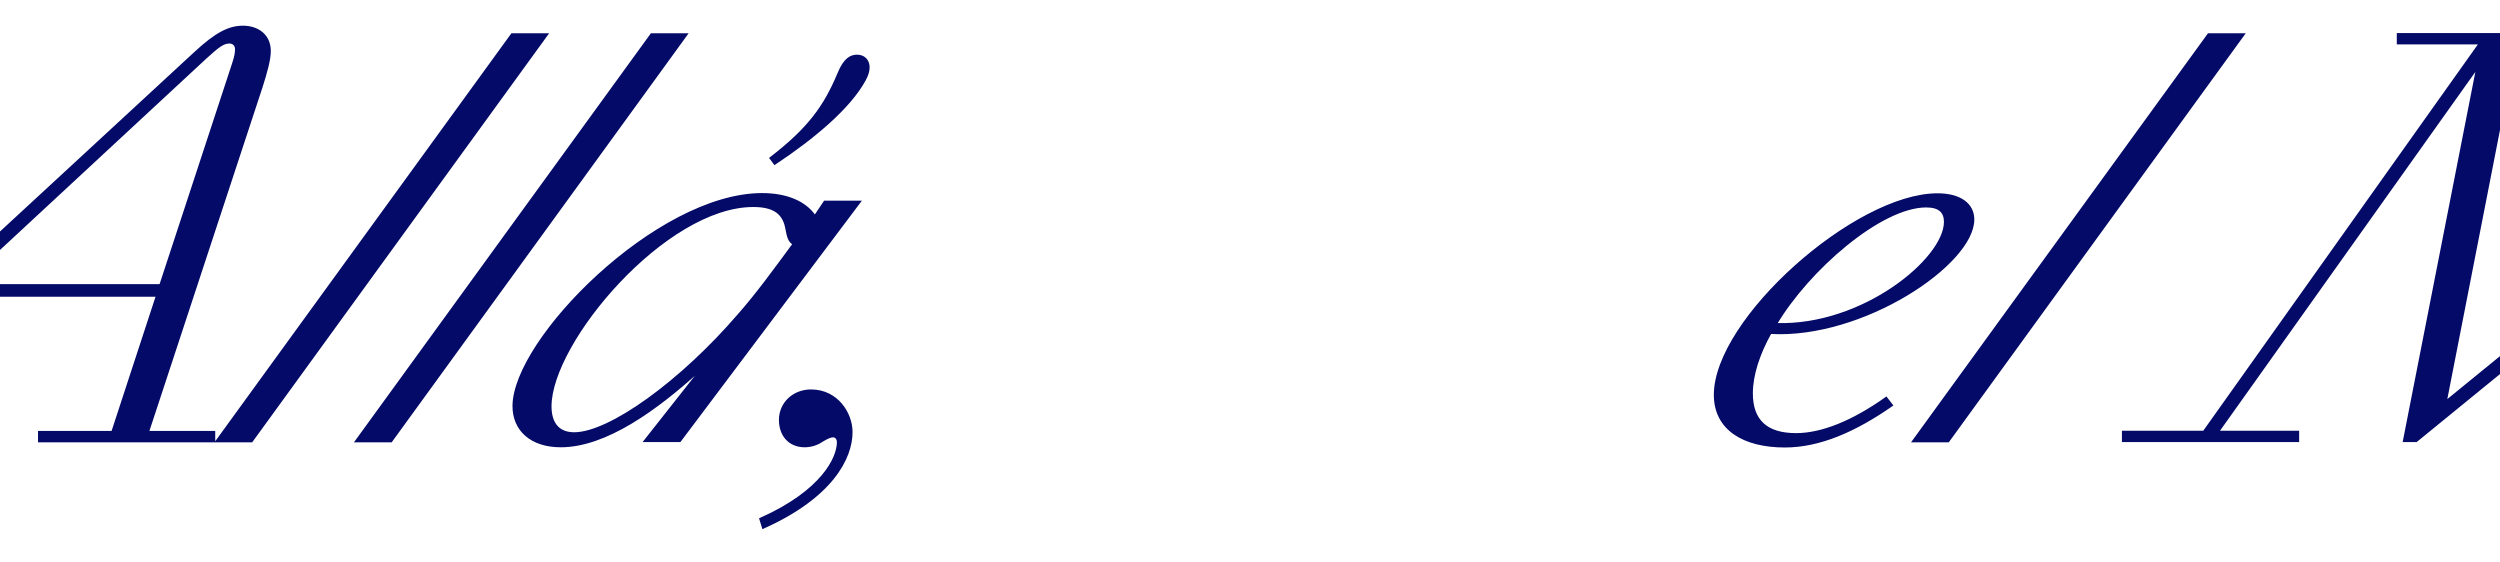 <svg width="1156" height="260" viewBox="0 0 1156 260" fill="none" xmlns="http://www.w3.org/2000/svg">
<g clip-path="url(#clip0)">
<path d="M385.2 201.8C386.5 201.8 387.4 202.9 387.4 204.5C387.4 211.6 380.3 227.1 351.5 239.9L352.8 244.1C384.7 229.9 393.8 211.8 393.8 199.8C393.8 191.2 387.2 180.5 375 180.5C367 180.5 360.6 186.3 360.6 194.2C360.6 201.1 364.8 206.4 372.1 206.4C375.6 206.4 378.5 205.1 380.5 203.7C382.5 202.5 384.1 201.8 385.2 201.8ZM265.5 200.3C257.5 200.3 254.6 194.8 254.6 187.9C254.6 158.2 307.6 95.3 348.3 95.3C357.2 95.3 361.4 98.2 363.1 103.7C364.2 107.7 364 111.2 366.9 112.8C357.8 125.2 349.8 136.1 341.9 145.1C314.7 176.8 281.7 200.3 265.5 200.3ZM376.8 99.9C372.6 93.7 364.2 89.7 352.4 89.7C303.9 89.7 237.4 157 237.4 187.8C237.4 198.9 245.6 206.4 259.3 206.4C280.1 206.4 303.6 189.3 323.3 171.4H323.7L298 204H314.4L397.7 93.2H381.3L376.8 99.9ZM396.3 25.7C393.6 25.7 390.5 27 387.7 33.9C381.3 49.2 374 59.4 356.2 73.1L358.2 75.8C376.6 63.6 393 49.7 399.9 37C401.2 34.6 401.7 32.8 401.7 31C401.6 27.7 399.4 25.7 396.3 25.7ZM164.5 204.1H180.9L317.6 15.8H301.2L164.5 204.1ZM100 204.1H116.4L253.1 15.8H236.7L100 204.1ZM-18.1 131.8L95.1 26.8C100.9 21.5 103.3 19.7 106 19.7C108 19.7 109.1 21 109.1 22.8C109.1 24.1 108.9 25.9 107.8 29.2L74.1 131.8H-18.1ZM-136.6 204.1H-55.5V199.7H-91.2L-23.4 136.8H72.5L51.9 199.7H18V204.1H99.1V199.7H68.5L121 40.2C123.2 33.3 124.8 27.6 124.8 23.6C124.8 16.1 119 12.3 112.4 12.3C106 12.3 100 15.2 90 24.5L-99.6 199.6H-136.6V204.1ZM-150 127.9C-150 104.2 -144.2 94.9 -135.4 94.9C-131.2 94.9 -128.3 96.7 -127.2 100.2C-125.9 104.2 -126.8 113.9 -119.4 113.9C-114.7 113.9 -111.4 109.9 -111.4 105C-111.4 95.9 -119.6 89.7 -130.9 89.7C-152.2 89.7 -165.5 113.8 -165.5 141.1V144.6C-165.5 176.9 -180.8 202.2 -206.3 202.2C-218.3 202.2 -224.7 197.8 -224.7 194C-224.7 192.2 -223.4 191.3 -220.9 189.6C-218.2 187.6 -216.7 185.6 -216.7 182.5C-216.7 178.5 -219.8 175 -224.7 175C-231.3 175 -234.2 181.4 -234.2 186.7C-234.2 198.4 -223.3 206.4 -206.3 206.4C-179 206.4 -150 182.5 -150 144.8V127.9ZM-328.6 200.3C-336.6 200.3 -339.5 194.8 -339.5 187.9C-339.5 158.2 -286.5 95.3 -245.8 95.3C-236.9 95.3 -232.7 98.2 -231 103.7C-229.9 107.7 -230.1 111.2 -227.2 112.8C-236.3 125.2 -244.3 136.1 -252.2 145.1C-279.4 176.8 -312.4 200.3 -328.6 200.3ZM-217.3 99.9C-221.5 93.7 -229.9 89.7 -241.7 89.7C-290.2 89.7 -356.7 157 -356.7 187.8C-356.7 198.9 -348.5 206.4 -334.8 206.4C-314 206.4 -290.5 189.3 -270.8 171.4H-270.4L-296 204.1H-279.6L-196.3 93.3H-212.7L-217.3 99.9ZM-197.8 25.7C-200.5 25.7 -203.6 27 -206.4 33.9C-212.8 49.2 -220.1 59.4 -237.9 73.1L-235.9 75.8C-217.5 63.6 -201.1 49.7 -194.2 37C-192.9 34.6 -192.4 32.8 -192.4 31C-192.5 27.7 -194.7 25.7 -197.8 25.7ZM-349.4 15.8V20.2H-323L-526 185.7L-493.6 20.2H-467.2V15.8H-548.3V20.2H-510.4L-638.1 199.6H-675.6V204H-594.5V199.6H-631.5L-511.8 31.5L-545.7 204.1H-539.9L-316.6 21.7L-443.1 199.6H-476.6V204H-395.5V199.6H-424.5L-296.9 20.2H-268.3V15.8H-349.4Z" fill="#040a67"/>
<path d="M385.2 201.8C386.5 201.8 387.4 202.9 387.4 204.5C387.4 211.6 380.3 227.1 351.5 239.9L352.8 244.1C384.7 229.9 393.8 211.8 393.8 199.8C393.8 191.2 387.2 180.5 375 180.5C367 180.5 360.6 186.3 360.6 194.2C360.6 201.1 364.8 206.4 372.1 206.4C375.6 206.4 378.5 205.1 380.5 203.7C382.5 202.5 384.1 201.8 385.2 201.8ZM265.5 200.3C257.5 200.3 254.6 194.8 254.6 187.9C254.6 158.2 307.6 95.3 348.3 95.3C357.2 95.3 361.4 98.2 363.1 103.7C364.2 107.7 364 111.2 366.9 112.8C357.8 125.2 349.8 136.1 341.9 145.1C314.7 176.8 281.7 200.3 265.5 200.3ZM376.8 99.9C372.6 93.7 364.2 89.7 352.4 89.7C303.9 89.7 237.4 157 237.4 187.8C237.4 198.9 245.6 206.4 259.3 206.4C280.1 206.4 303.6 189.3 323.3 171.4H323.7L298 204H314.4L397.7 93.2H381.3L376.8 99.9ZM396.3 25.7C393.6 25.7 390.5 27 387.7 33.9C381.3 49.2 374 59.4 356.2 73.1L358.2 75.8C376.6 63.6 393 49.7 399.9 37C401.2 34.6 401.7 32.8 401.7 31C401.6 27.7 399.4 25.7 396.3 25.7ZM164.5 204.1H180.9L317.6 15.8H301.2L164.5 204.1ZM100 204.1H116.4L253.1 15.8H236.7L100 204.1ZM-18.1 131.8L95.1 26.8C100.9 21.5 103.3 19.7 106 19.7C108 19.7 109.1 21 109.1 22.8C109.1 24.1 108.9 25.9 107.8 29.2L74.1 131.8H-18.1ZM-136.6 204.1H-55.5V199.7H-91.2L-23.4 136.8H72.5L51.9 199.7H18V204.1H99.1V199.7H68.5L121 40.2C123.2 33.3 124.8 27.6 124.8 23.6C124.8 16.1 119 12.3 112.4 12.3C106 12.3 100 15.2 90 24.5L-99.6 199.6H-136.6V204.1ZM-150 127.9C-150 104.2 -144.2 94.9 -135.4 94.9C-131.2 94.9 -128.3 96.7 -127.2 100.2C-125.9 104.2 -126.8 113.9 -119.4 113.9C-114.7 113.9 -111.4 109.9 -111.4 105C-111.4 95.9 -119.6 89.7 -130.9 89.7C-152.2 89.7 -165.5 113.8 -165.5 141.1V144.6C-165.5 176.9 -180.8 202.2 -206.3 202.2C-218.3 202.2 -224.7 197.8 -224.7 194C-224.7 192.2 -223.4 191.3 -220.9 189.6C-218.2 187.6 -216.7 185.6 -216.7 182.5C-216.7 178.5 -219.8 175 -224.7 175C-231.3 175 -234.2 181.4 -234.2 186.7C-234.2 198.4 -223.3 206.4 -206.3 206.4C-179 206.4 -150 182.5 -150 144.8V127.9ZM-328.6 200.3C-336.6 200.3 -339.5 194.8 -339.5 187.9C-339.5 158.2 -286.5 95.3 -245.8 95.3C-236.9 95.3 -232.7 98.2 -231 103.7C-229.9 107.7 -230.1 111.2 -227.2 112.8C-236.3 125.2 -244.3 136.1 -252.2 145.1C-279.4 176.8 -312.4 200.3 -328.6 200.3ZM-217.3 99.9C-221.5 93.7 -229.9 89.7 -241.7 89.7C-290.2 89.7 -356.7 157 -356.7 187.8C-356.7 198.9 -348.5 206.4 -334.8 206.4C-314 206.4 -290.5 189.3 -270.8 171.4H-270.4L-296 204.1H-279.6L-196.3 93.3H-212.7L-217.3 99.9ZM-197.8 25.7C-200.5 25.7 -203.6 27 -206.4 33.9C-212.8 49.2 -220.1 59.4 -237.9 73.1L-235.9 75.8C-217.5 63.6 -201.1 49.7 -194.2 37C-192.9 34.6 -192.4 32.8 -192.4 31C-192.5 27.7 -194.7 25.7 -197.8 25.7ZM-349.4 15.8V20.2H-323L-526 185.7L-493.6 20.2H-467.2V15.8H-548.3V20.2H-510.4L-638.1 199.6H-675.6V204H-594.5V199.6H-631.5L-511.8 31.5L-545.7 204.1H-539.9L-316.6 21.7L-443.1 199.6H-476.6V204H-395.5V199.6H-424.5L-296.9 20.2H-268.3V15.8H-349.4Z" stroke="#040a67" stroke-width="0.846" stroke-miterlimit="4.673"/>
<path d="M2190.9 200.3C2182.9 200.3 2180 194.8 2180 187.9C2180 158.2 2233 95.3 2273.7 95.3C2282.6 95.3 2286.8 98.2 2288.5 103.7C2289.6 107.7 2289.4 111.2 2292.3 112.8C2283.2 125.2 2275.2 136.1 2267.3 145.1C2240.1 176.8 2207 200.3 2190.9 200.3ZM2306.8 93.3L2302.1 99.9C2297.9 93.7 2289.5 89.7 2277.7 89.7C2229.2 89.7 2162.7 157.1 2162.7 187.8C2162.7 198.9 2170.9 206.4 2184.6 206.4C2205.4 206.4 2228.9 189.3 2248.6 171.4H2249L2223.3 204H2239.7L2323 93.2H2306.8V93.3ZM2086.7 188.8C2086.7 198.5 2093.8 206.5 2108.4 206.5C2117.7 206.5 2126.3 203.8 2135.9 197L2133 193.7C2125.9 198.6 2119.9 201 2113.1 201C2104.2 201 2101.8 195.2 2101.8 189.5C2101.8 178.9 2111.3 164.9 2119.1 154.3L2160.3 97.8H2196.9V93.4H2163.4L2190.7 56H2174.5L2147.2 93.4H2114.8V97.8H2144L2103 154.3C2095.6 164.6 2086.7 177.9 2086.7 188.8ZM2055.5 96.4C2063 96.4 2067.5 99.9 2067.5 106.6C2067.5 111.7 2064.4 119 2057.5 128.3L2000.6 204.1H2017L2068 136.3C2078.6 122.3 2083.7 114.6 2083.7 106.2C2083.7 95.6 2075.3 89.8 2062.4 89.8C2039.8 89.8 2017 106.2 1995 125.9H1994.6L2020.3 93.3H2003.9L1920.6 204.1H1937L1958.5 175.3C1965.1 166.4 1975.3 152.7 1990.4 137.4C2011.6 115.9 2037.8 96.4 2055.5 96.4ZM1820.8 200.3C1812.8 200.3 1809.9 194.8 1809.9 187.9C1809.9 158.2 1862.9 95.3 1903.6 95.3C1912.5 95.3 1916.7 98.2 1918.4 103.7C1919.5 107.7 1919.3 111.2 1922.2 112.8C1913.1 125.2 1905.1 136.1 1897.2 145.1C1870 176.8 1837 200.3 1820.8 200.3ZM1936.7 93.3L1932 99.9C1927.8 93.7 1919.4 89.7 1907.6 89.7C1859.1 89.7 1792.6 157.1 1792.6 187.8C1792.6 198.9 1800.8 206.4 1814.5 206.4C1835.3 206.4 1858.8 189.3 1878.5 171.4H1878.9L1853.2 204H1869.6L1952.9 93.2H1936.7V93.3ZM1832.3 49.6C1832.3 65.1 1806.2 76.4 1776.9 76.4C1741.9 76.4 1712.6 64.7 1692.7 46.3C1716.6 33.7 1745 25.9 1775.1 25.9C1810.9 25.9 1832.3 36.1 1832.3 49.6ZM1687.7 49C1709.6 68.9 1741.3 80.9 1776.6 80.9C1814.3 80.9 1840.4 65.8 1840.4 47C1840.4 27.9 1818.7 12.2 1777.7 12.2C1744 12.2 1711.7 21.9 1684.9 37.7C1672.1 22.4 1665 4 1665 -15.7C1665 -43.6 1679.8 -58.9 1700.7 -58.9C1720.6 -58.9 1740.6 -48.7 1755.9 -21L1760.1 -23.2C1745 -50.5 1723.5 -63.5 1700.5 -63.5C1673.9 -63.5 1657.1 -43.8 1657.1 -17.4C1657.1 5 1665.5 24.9 1679.5 40.9C1640.1 65.7 1613.2 103.4 1613.2 141.3C1613.2 175.9 1636.9 206.7 1691.4 206.7C1739.7 206.7 1789.3 177.5 1789.3 139.1C1789.3 113.4 1766.3 101 1743.2 101C1717.3 101 1683.4 115.4 1663 154.6L1667.2 156.6C1687.8 116.7 1720.2 105.6 1743 105.6C1762.9 105.6 1783.8 115.8 1783.8 139.3C1783.8 175.4 1736.2 202.2 1691.8 202.2C1640.4 202.2 1621.1 172.5 1621.1 143.5C1621.2 107.9 1647.8 71.8 1687.7 49ZM1574.2 103V91.7C1542.7 92.1 1522.6 109.2 1498.4 133.8L1498 133.6L1528.8 93.3H1512.4L1428.2 204.1H1444.6L1455.5 189.7C1467.7 173.7 1484.7 153.8 1501.6 136.5C1521.6 115.9 1540.5 102.4 1574.2 103ZM1328.4 200.3C1320.4 200.3 1317.5 194.8 1317.5 187.9C1317.5 158.2 1370.5 95.3 1411.2 95.3C1420.1 95.3 1424.3 98.2 1426 103.7C1427.1 107.7 1426.9 111.2 1429.8 112.8C1420.7 125.2 1412.7 136.1 1404.8 145.1C1377.6 176.8 1344.6 200.3 1328.4 200.3ZM1444.3 93.3L1439.6 99.9C1435.4 93.7 1427 89.7 1415.2 89.7C1366.7 89.7 1300.2 157.1 1300.2 187.8C1300.2 198.9 1308.4 206.4 1322.1 206.4C1342.9 206.4 1366.4 189.3 1386.1 171.4H1386.5L1360.8 204H1377.2L1460.5 93.2H1444.3V93.3ZM1307.6 15.7V20.1H1334L1131 185.6L1163.4 20.1H1189.8V15.7H1108.7V20.1H1146.6L1019 199.6H981.6V204H1062.7V199.6H1025.7L1145.4 31.4L1111.5 204H1117.3L1340.7 21.7L1214.2 199.6H1180.7V204H1261.8V199.6H1232.8L1360.4 20.1H1389V15.7H1307.6V15.7ZM884.5 204.1H900.9L1037.6 15.8H1021.2L884.5 204.1ZM890.7 95.5C896.9 95.5 899.3 98.2 899.3 102.6C899.3 119.7 861.4 151.1 821.3 149.8C836 125 869.5 95.5 890.7 95.5ZM912.5 101.5C912.5 94.6 906.7 89.8 895.9 89.8C858 89.8 792.9 147.6 792.9 182.6C792.9 198.6 806.4 206.5 825.3 206.5C841.3 206.5 857.7 199.4 874.9 187.4L872.2 183.9C856.9 194.8 842.5 200.7 830.5 200.7C816.5 200.7 810.1 194.1 810.1 181.9C810.1 173.3 813.4 163.5 818.7 154C861.3 156.4 912.5 122.1 912.5 101.5Z" fill="#040a67"/>
<path d="M2190.9 200.3C2182.9 200.3 2180 194.8 2180 187.9C2180 158.2 2233 95.3 2273.7 95.3C2282.6 95.3 2286.8 98.2 2288.5 103.7C2289.6 107.7 2289.4 111.2 2292.3 112.8C2283.2 125.2 2275.2 136.1 2267.3 145.1C2240.1 176.8 2207 200.3 2190.9 200.3ZM2306.8 93.3L2302.1 99.9C2297.9 93.7 2289.5 89.7 2277.7 89.7C2229.2 89.7 2162.7 157.1 2162.7 187.8C2162.7 198.9 2170.9 206.4 2184.6 206.4C2205.4 206.4 2228.9 189.3 2248.6 171.4H2249L2223.3 204H2239.7L2323 93.2H2306.8V93.3ZM2086.7 188.8C2086.7 198.5 2093.8 206.5 2108.4 206.5C2117.7 206.5 2126.3 203.8 2135.9 197L2133 193.7C2125.9 198.6 2119.9 201 2113.1 201C2104.2 201 2101.8 195.2 2101.8 189.5C2101.8 178.9 2111.3 164.9 2119.1 154.3L2160.3 97.8H2196.9V93.4H2163.4L2190.7 56H2174.5L2147.2 93.4H2114.8V97.8H2144L2103 154.3C2095.6 164.6 2086.7 177.9 2086.7 188.8ZM2055.5 96.4C2063 96.4 2067.5 99.9 2067.5 106.6C2067.5 111.7 2064.4 119 2057.5 128.3L2000.6 204.1H2017L2068 136.3C2078.6 122.3 2083.7 114.6 2083.7 106.2C2083.7 95.6 2075.3 89.8 2062.4 89.8C2039.8 89.8 2017 106.2 1995 125.9H1994.6L2020.3 93.3H2003.9L1920.6 204.1H1937L1958.5 175.3C1965.1 166.4 1975.3 152.7 1990.4 137.4C2011.6 115.9 2037.8 96.4 2055.5 96.4ZM1820.8 200.3C1812.8 200.3 1809.9 194.8 1809.9 187.9C1809.9 158.2 1862.9 95.3 1903.6 95.3C1912.5 95.3 1916.7 98.2 1918.4 103.7C1919.5 107.7 1919.3 111.2 1922.2 112.8C1913.1 125.2 1905.1 136.1 1897.2 145.1C1870 176.8 1837 200.3 1820.8 200.3ZM1936.7 93.3L1932 99.9C1927.8 93.7 1919.4 89.7 1907.6 89.7C1859.1 89.7 1792.6 157.1 1792.6 187.8C1792.6 198.9 1800.8 206.4 1814.5 206.4C1835.3 206.4 1858.8 189.3 1878.5 171.4H1878.9L1853.2 204H1869.6L1952.9 93.2H1936.7V93.3ZM1832.3 49.6C1832.3 65.1 1806.2 76.4 1776.9 76.4C1741.9 76.4 1712.6 64.7 1692.7 46.3C1716.6 33.7 1745 25.9 1775.1 25.9C1810.9 25.9 1832.3 36.1 1832.3 49.6ZM1687.7 49C1709.6 68.9 1741.3 80.9 1776.6 80.9C1814.3 80.9 1840.4 65.8 1840.4 47C1840.4 27.9 1818.7 12.2 1777.7 12.2C1744 12.2 1711.7 21.9 1684.9 37.7C1672.1 22.4 1665 4 1665 -15.7C1665 -43.6 1679.8 -58.9 1700.7 -58.9C1720.6 -58.9 1740.6 -48.7 1755.9 -21L1760.1 -23.2C1745 -50.5 1723.5 -63.5 1700.5 -63.5C1673.9 -63.5 1657.1 -43.8 1657.1 -17.4C1657.1 5 1665.5 24.9 1679.5 40.9C1640.1 65.7 1613.2 103.4 1613.2 141.3C1613.2 175.9 1636.9 206.7 1691.4 206.7C1739.7 206.7 1789.3 177.5 1789.3 139.1C1789.3 113.4 1766.3 101 1743.2 101C1717.3 101 1683.4 115.4 1663 154.6L1667.2 156.6C1687.8 116.7 1720.2 105.6 1743 105.6C1762.9 105.6 1783.8 115.8 1783.8 139.3C1783.8 175.4 1736.2 202.2 1691.8 202.2C1640.4 202.2 1621.1 172.5 1621.1 143.5C1621.2 107.9 1647.8 71.8 1687.7 49ZM1574.2 103V91.7C1542.7 92.1 1522.6 109.2 1498.4 133.8L1498 133.6L1528.8 93.3H1512.4L1428.2 204.1H1444.6L1455.5 189.7C1467.7 173.7 1484.7 153.8 1501.6 136.5C1521.6 115.9 1540.5 102.4 1574.2 103ZM1328.4 200.3C1320.4 200.3 1317.5 194.8 1317.5 187.9C1317.5 158.2 1370.5 95.3 1411.2 95.3C1420.1 95.3 1424.3 98.2 1426 103.7C1427.1 107.7 1426.9 111.2 1429.8 112.8C1420.7 125.2 1412.7 136.1 1404.8 145.1C1377.6 176.8 1344.6 200.3 1328.4 200.3ZM1444.3 93.3L1439.6 99.9C1435.4 93.7 1427 89.7 1415.2 89.7C1366.7 89.7 1300.2 157.1 1300.2 187.8C1300.2 198.9 1308.4 206.4 1322.1 206.4C1342.9 206.4 1366.4 189.3 1386.1 171.4H1386.5L1360.8 204H1377.2L1460.5 93.2H1444.3V93.3ZM1307.6 15.7V20.1H1334L1131 185.6L1163.4 20.1H1189.8V15.7H1108.7V20.1H1146.6L1019 199.6H981.6V204H1062.7V199.6H1025.7L1145.4 31.4L1111.5 204H1117.3L1340.7 21.7L1214.2 199.6H1180.7V204H1261.8V199.6H1232.8L1360.4 20.1H1389V15.7H1307.6V15.7ZM884.5 204.1H900.9L1037.6 15.8H1021.2L884.5 204.1ZM890.7 95.5C896.9 95.5 899.3 98.2 899.3 102.6C899.3 119.7 861.4 151.1 821.3 149.8C836 125 869.5 95.5 890.7 95.5ZM912.5 101.5C912.5 94.6 906.7 89.8 895.9 89.8C858 89.8 792.9 147.6 792.9 182.6C792.9 198.6 806.4 206.5 825.3 206.5C841.3 206.5 857.7 199.4 874.9 187.4L872.2 183.9C856.9 194.8 842.5 200.7 830.5 200.7C816.5 200.7 810.1 194.1 810.1 181.9C810.1 173.3 813.4 163.5 818.7 154C861.3 156.4 912.5 122.1 912.5 101.5Z" stroke="#040a67" stroke-width="0.846" stroke-miterlimit="4.673"/>
</g>
<defs>
<clipPath id="clip0">
<rect width="1156" height="260" fill="white"/>
</clipPath>
</defs>
</svg>
